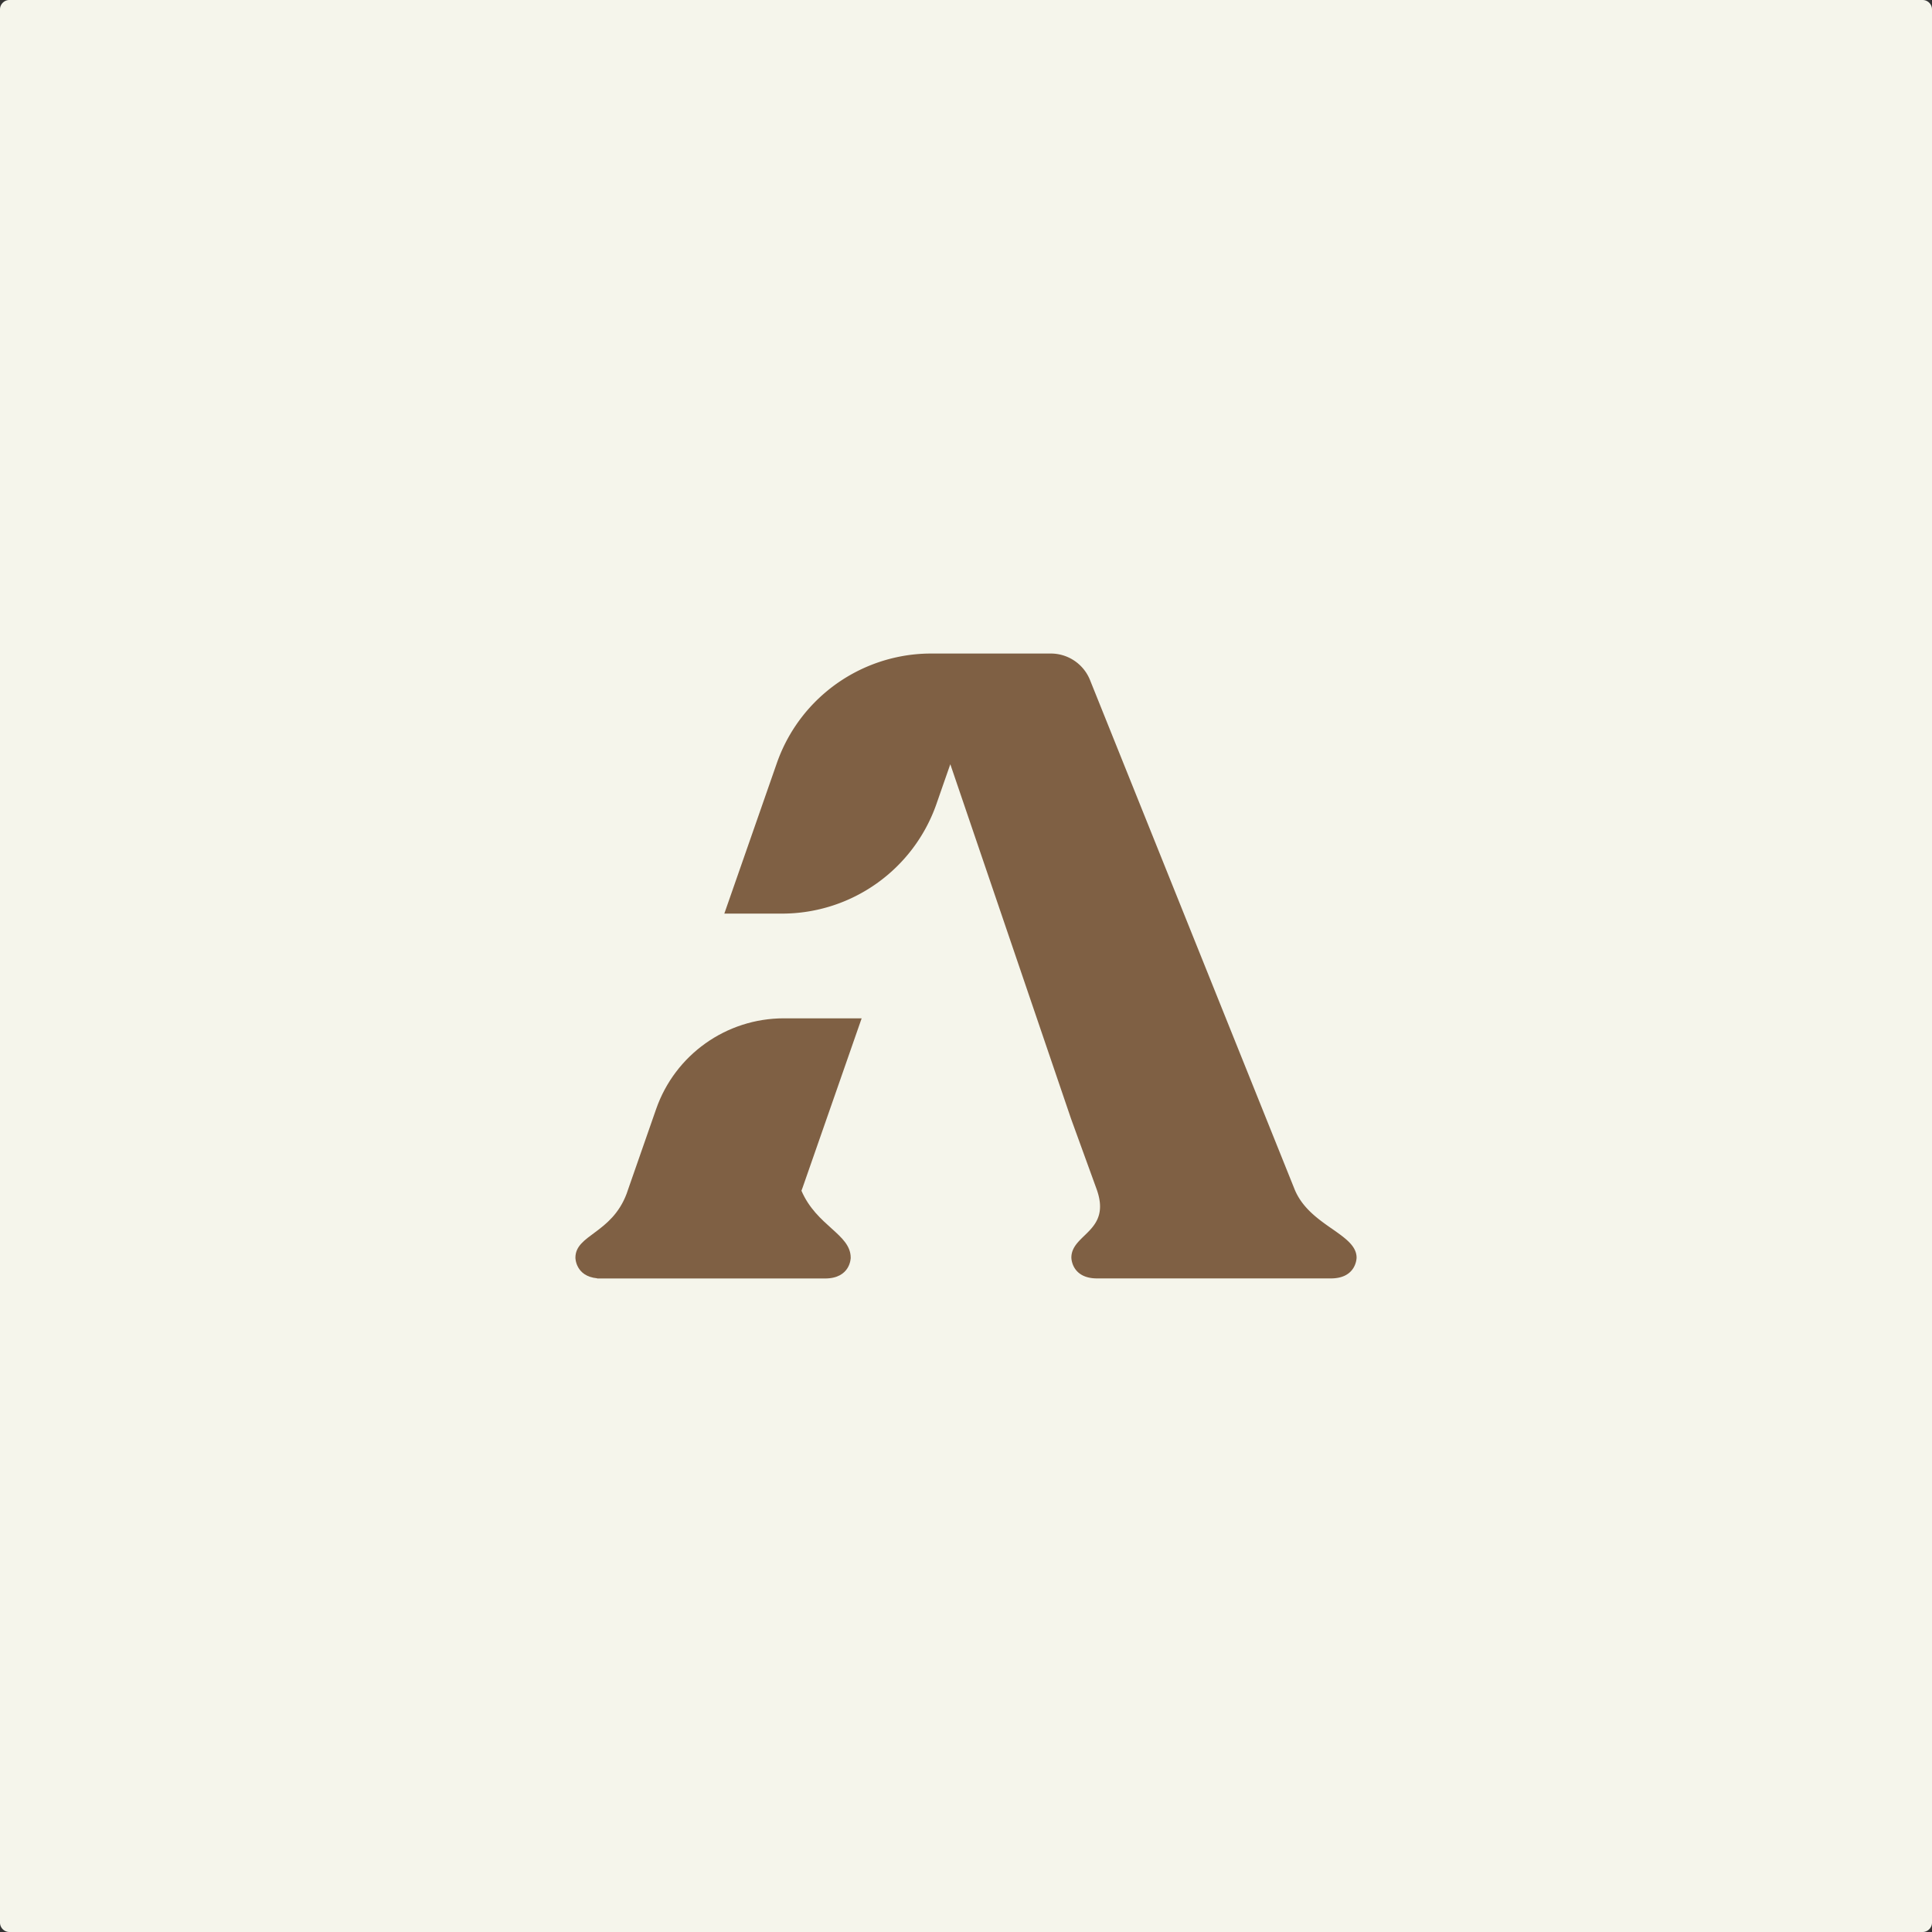 <?xml version="1.0" encoding="UTF-8"?>
<svg data-bbox="0 0 1080 1080" viewBox="0 0 1080 1080" xmlns="http://www.w3.org/2000/svg" data-type="color">
    <rect x="0" y="0" width="1080" height="1080" fill="#333333" stroke="none"/>
    <g>
        <path fill="#f5f5eb" d="M1080 5.27v1069.46a5.27 5.27 0 0 1-5.27 5.27H5.27a5.27 5.27 0 0 1-5.27-5.27V5.27A5.27 5.27 0 0 1 5.27 0h1069.46a5.27 5.27 0 0 1 5.27 5.27" data-color="1"/>
        <path d="M744.07 686.54c-7.66-5.35-16.33-11.6-20.46-21.9l-114.29-284.5a23.61 23.61 0 0 0-21.9-14.81h-66.83c-6.11 0-12.1.59-17.93 1.77-31.3 6.25-57.62 28.57-68.43 59.56l-29.33 84.05h32.23c38.93 0 73.55-24.6 86.36-61.31l3.94-11.32 3.8-10.87 67.5 198.2 14.24 39.21c8.64 23.81-14.07 25.02-14.07 38.42 0 0 0 11.6 14.39 11.6h130.67c14.38 0 14.38-11.6 14.38-11.6 0-6.7-6.62-11.15-14.27-16.52Z" fill="#7f6044" data-color="2"/>
        <path d="m448.62 664 33.05-94.75h-43.49c-32.17 0-60.8 20.35-71.39 50.7l-15.59 44.7c-.08.28-.17.56-.28.82l-.62 1.8c-8.45 22.4-28.64 22.88-28.64 35.81 0 0 0 10.35 12.14 11.49l-.03.11h127.4c14.38 0 14.38-11.59 14.38-11.59 0-13.2-19.03-17.68-27.53-37.46v-.01l.59-1.6Z" fill="#7f6044" data-color="2"/>
    </g>
</svg>

